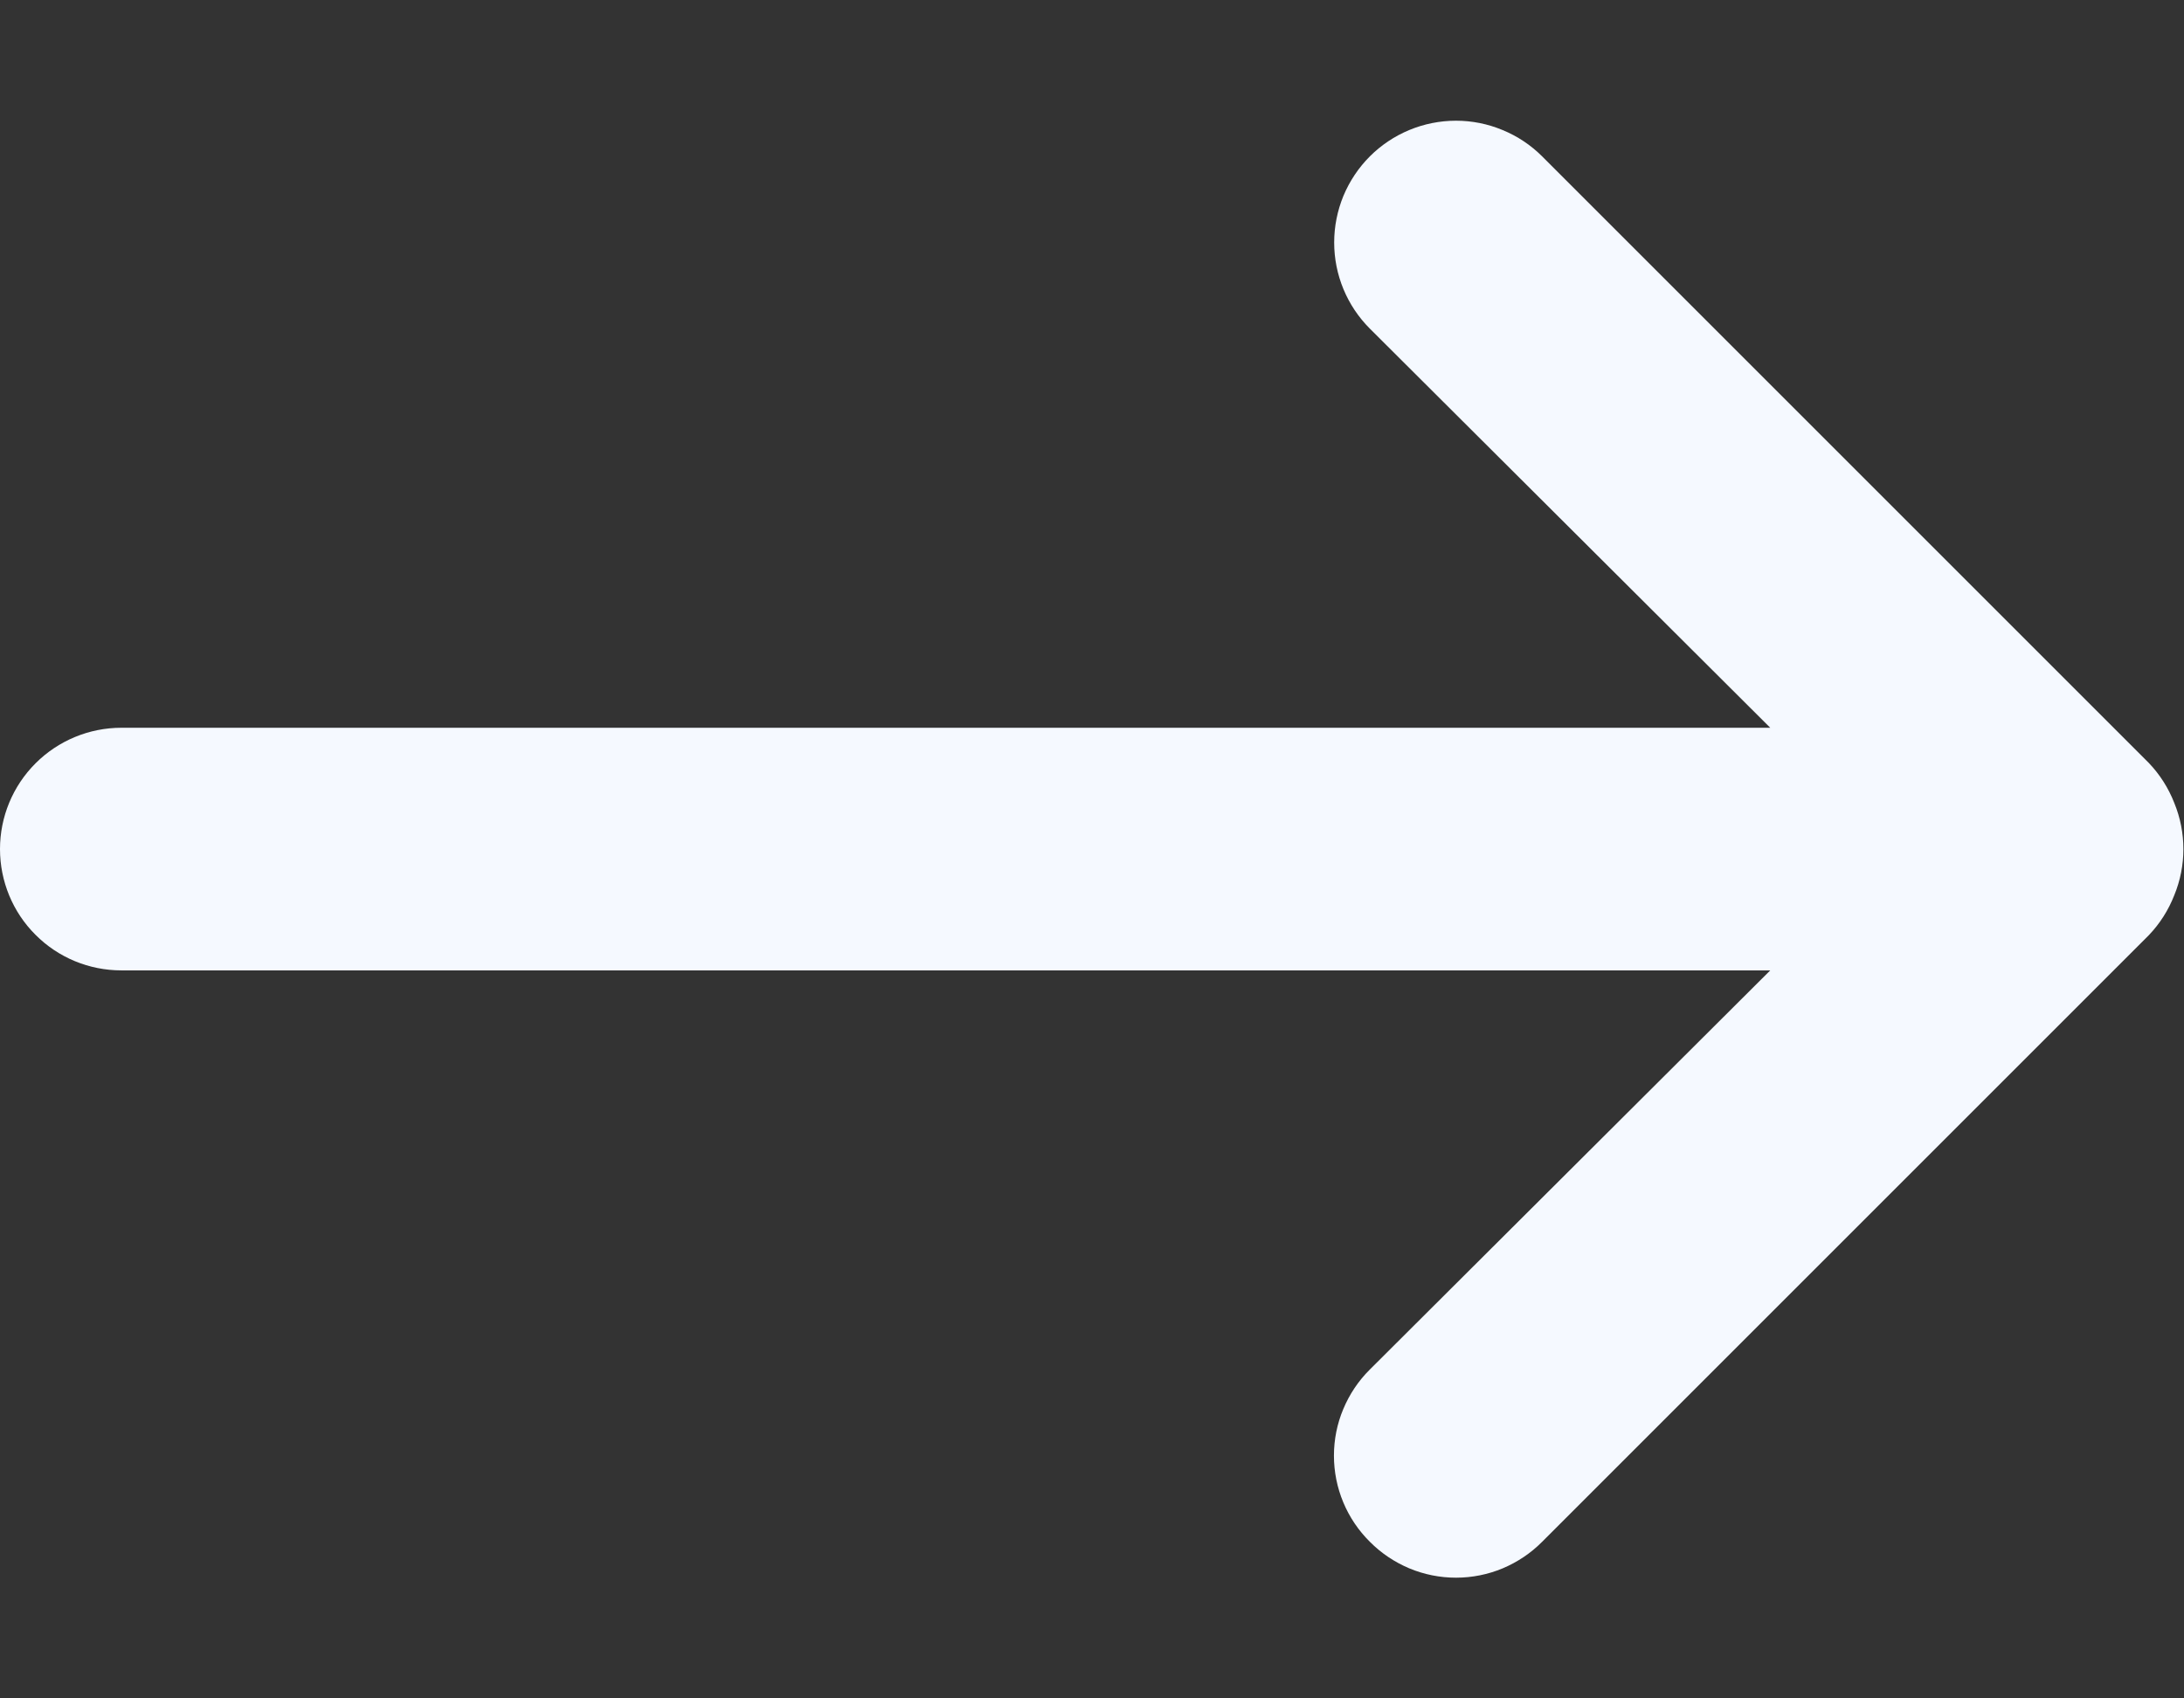 <svg xmlns="http://www.w3.org/2000/svg" width="18" height="14" viewBox="0 0 18 14" fill="none">
  <rect x="0" y="0" width="18" height="14" fill="#333333" stroke="none"/>
  <path d="M17.92 6.619C17.872 6.496 17.801 6.384 17.71 6.289L12.71 1.289C12.617 1.196 12.506 1.122 12.384 1.072C12.262 1.021 12.132 0.995 12 0.995C11.734 0.995 11.478 1.101 11.29 1.289C11.197 1.382 11.123 1.493 11.072 1.615C11.022 1.737 10.996 1.867 10.996 1.999C10.996 2.266 11.102 2.521 11.29 2.709L14.59 5.999H1C0.735 5.999 0.48 6.105 0.293 6.292C0.105 6.48 0 6.734 0 6.999C0 7.264 0.105 7.519 0.293 7.706C0.48 7.894 0.735 7.999 1 7.999H14.59L11.29 11.289C11.196 11.382 11.122 11.493 11.071 11.615C11.02 11.736 10.994 11.867 10.994 11.999C10.994 12.131 11.02 12.262 11.071 12.384C11.122 12.506 11.196 12.616 11.29 12.709C11.383 12.803 11.494 12.877 11.615 12.928C11.737 12.979 11.868 13.005 12 13.005C12.132 13.005 12.263 12.979 12.385 12.928C12.506 12.877 12.617 12.803 12.71 12.709L17.71 7.709C17.801 7.614 17.872 7.502 17.92 7.379C18.02 7.136 18.02 6.863 17.92 6.619Z" fill="#F5F9FF"/>
</svg>